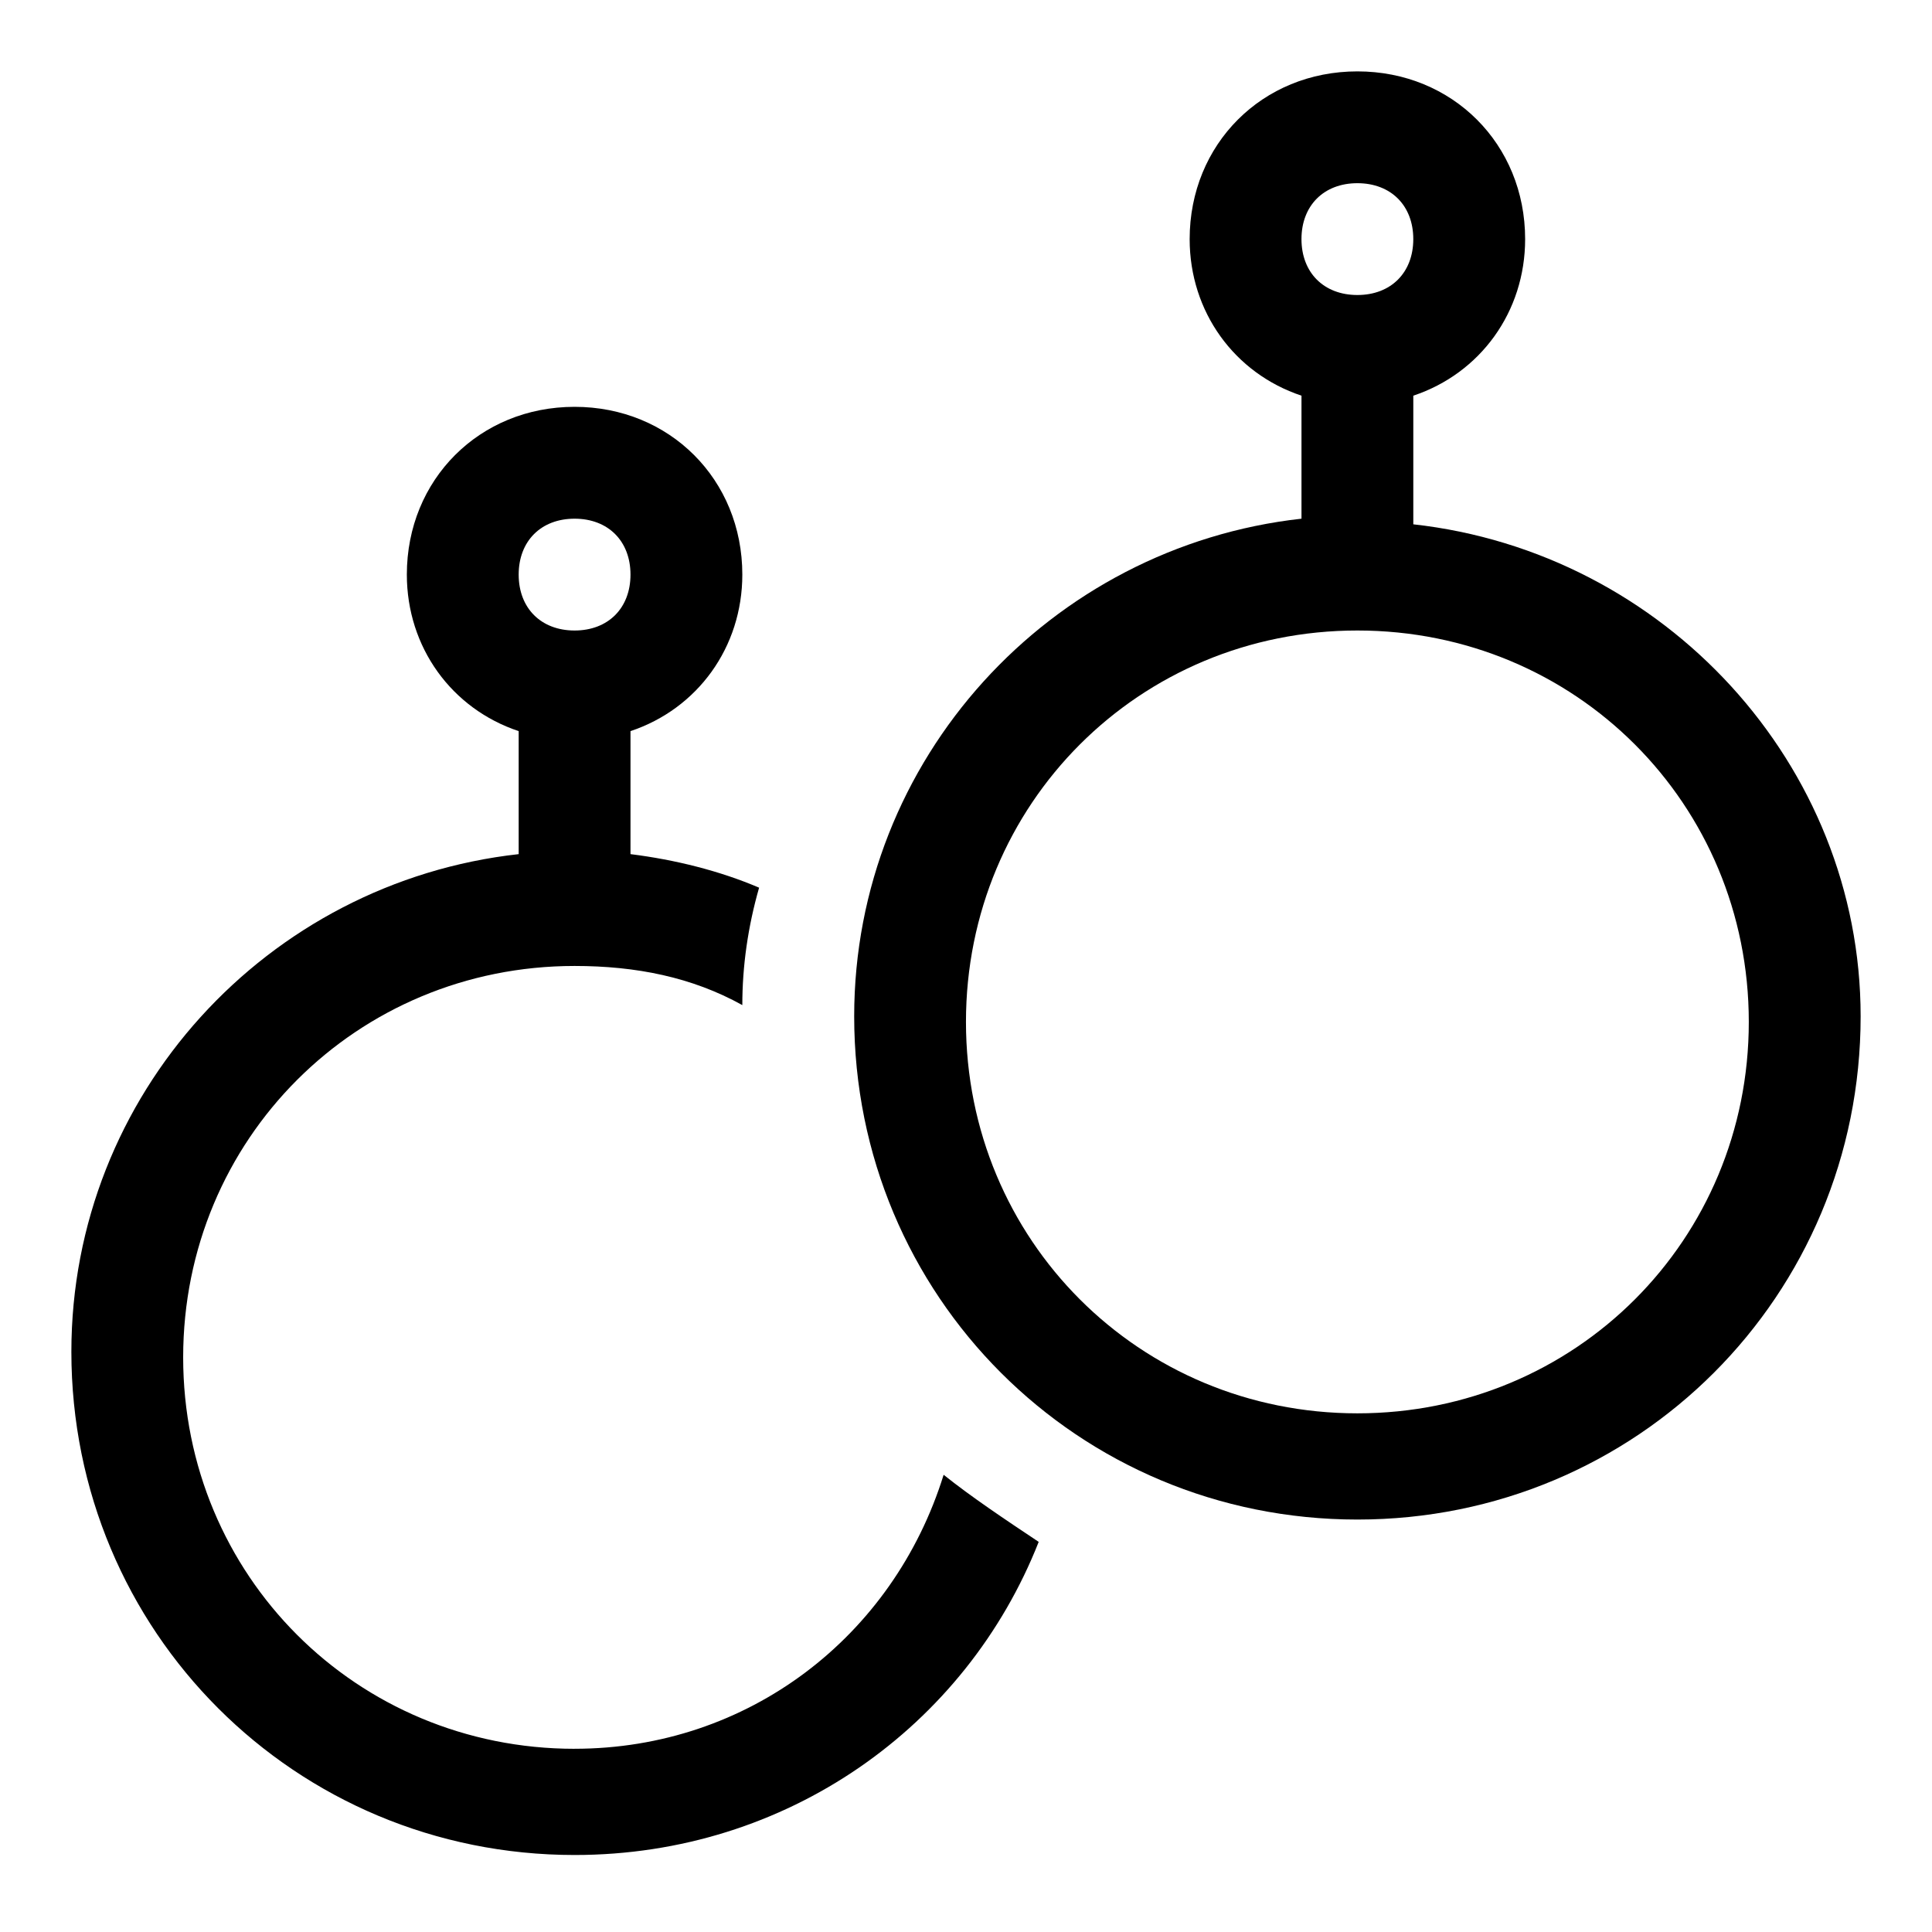 <?xml version="1.0" encoding="UTF-8"?>
<!-- Uploaded to: ICON Repo, www.svgrepo.com, Generator: ICON Repo Mixer Tools -->
<svg fill="#000000" width="800px" height="800px" version="1.1" viewBox="144 144 512 512" xmlns="http://www.w3.org/2000/svg">
 <g>
  <path d="m296.27 607.45c-57.789 0-103.73-45.938-103.73-103.73 0-57.789 45.938-103.73 103.73-103.73 16.301 0 31.117 2.965 44.453 10.371 0-10.371 1.48-20.746 4.445-31.117-10.371-4.445-22.227-7.41-34.082-8.891v-32.598c17.781-5.926 29.637-22.227 29.637-41.488 0-25.191-19.262-44.453-44.453-44.453-25.191 0-44.453 19.262-44.453 44.453 0 19.262 11.855 35.562 29.637 41.488v32.598c-66.68 7.41-118.54 63.719-118.54 131.88 0 74.09 59.273 133.36 133.36 133.36 56.309 0 103.73-34.082 122.99-82.98-8.891-5.926-17.781-11.855-25.191-17.781-13.34 42.973-51.867 72.609-97.801 72.609zm0-325.99c8.891 0 14.816 5.926 14.816 14.816 0 8.891-5.926 14.816-14.816 14.816-8.891 0-14.816-5.926-14.816-14.816 0-8.891 5.926-14.816 14.816-14.816z"/>
  <path d="m518.54 282.94v-34.082c17.781-5.926 29.637-22.227 29.637-41.488 0-25.191-19.262-44.453-44.453-44.453-25.191 0-44.453 19.262-44.453 44.453 0 19.262 11.855 35.562 29.637 41.488v32.598c-66.68 7.41-118.54 63.719-118.54 131.88 0 74.09 59.273 133.36 133.36 133.36 74.09 0 133.36-59.273 133.36-133.36-0.008-66.68-51.871-122.98-118.55-130.39zm-14.82-90.391c8.891 0 14.816 5.926 14.816 14.816s-5.926 14.816-14.816 14.816-14.816-5.926-14.816-14.816c0-8.887 5.926-14.816 14.816-14.816zm0 326c-57.789 0-103.73-45.938-103.73-103.73 0-57.789 45.938-103.73 103.73-103.73 57.789 0 103.73 45.938 103.73 103.73 0 57.789-45.934 103.73-103.73 103.73z"/>
 </g>
</svg>